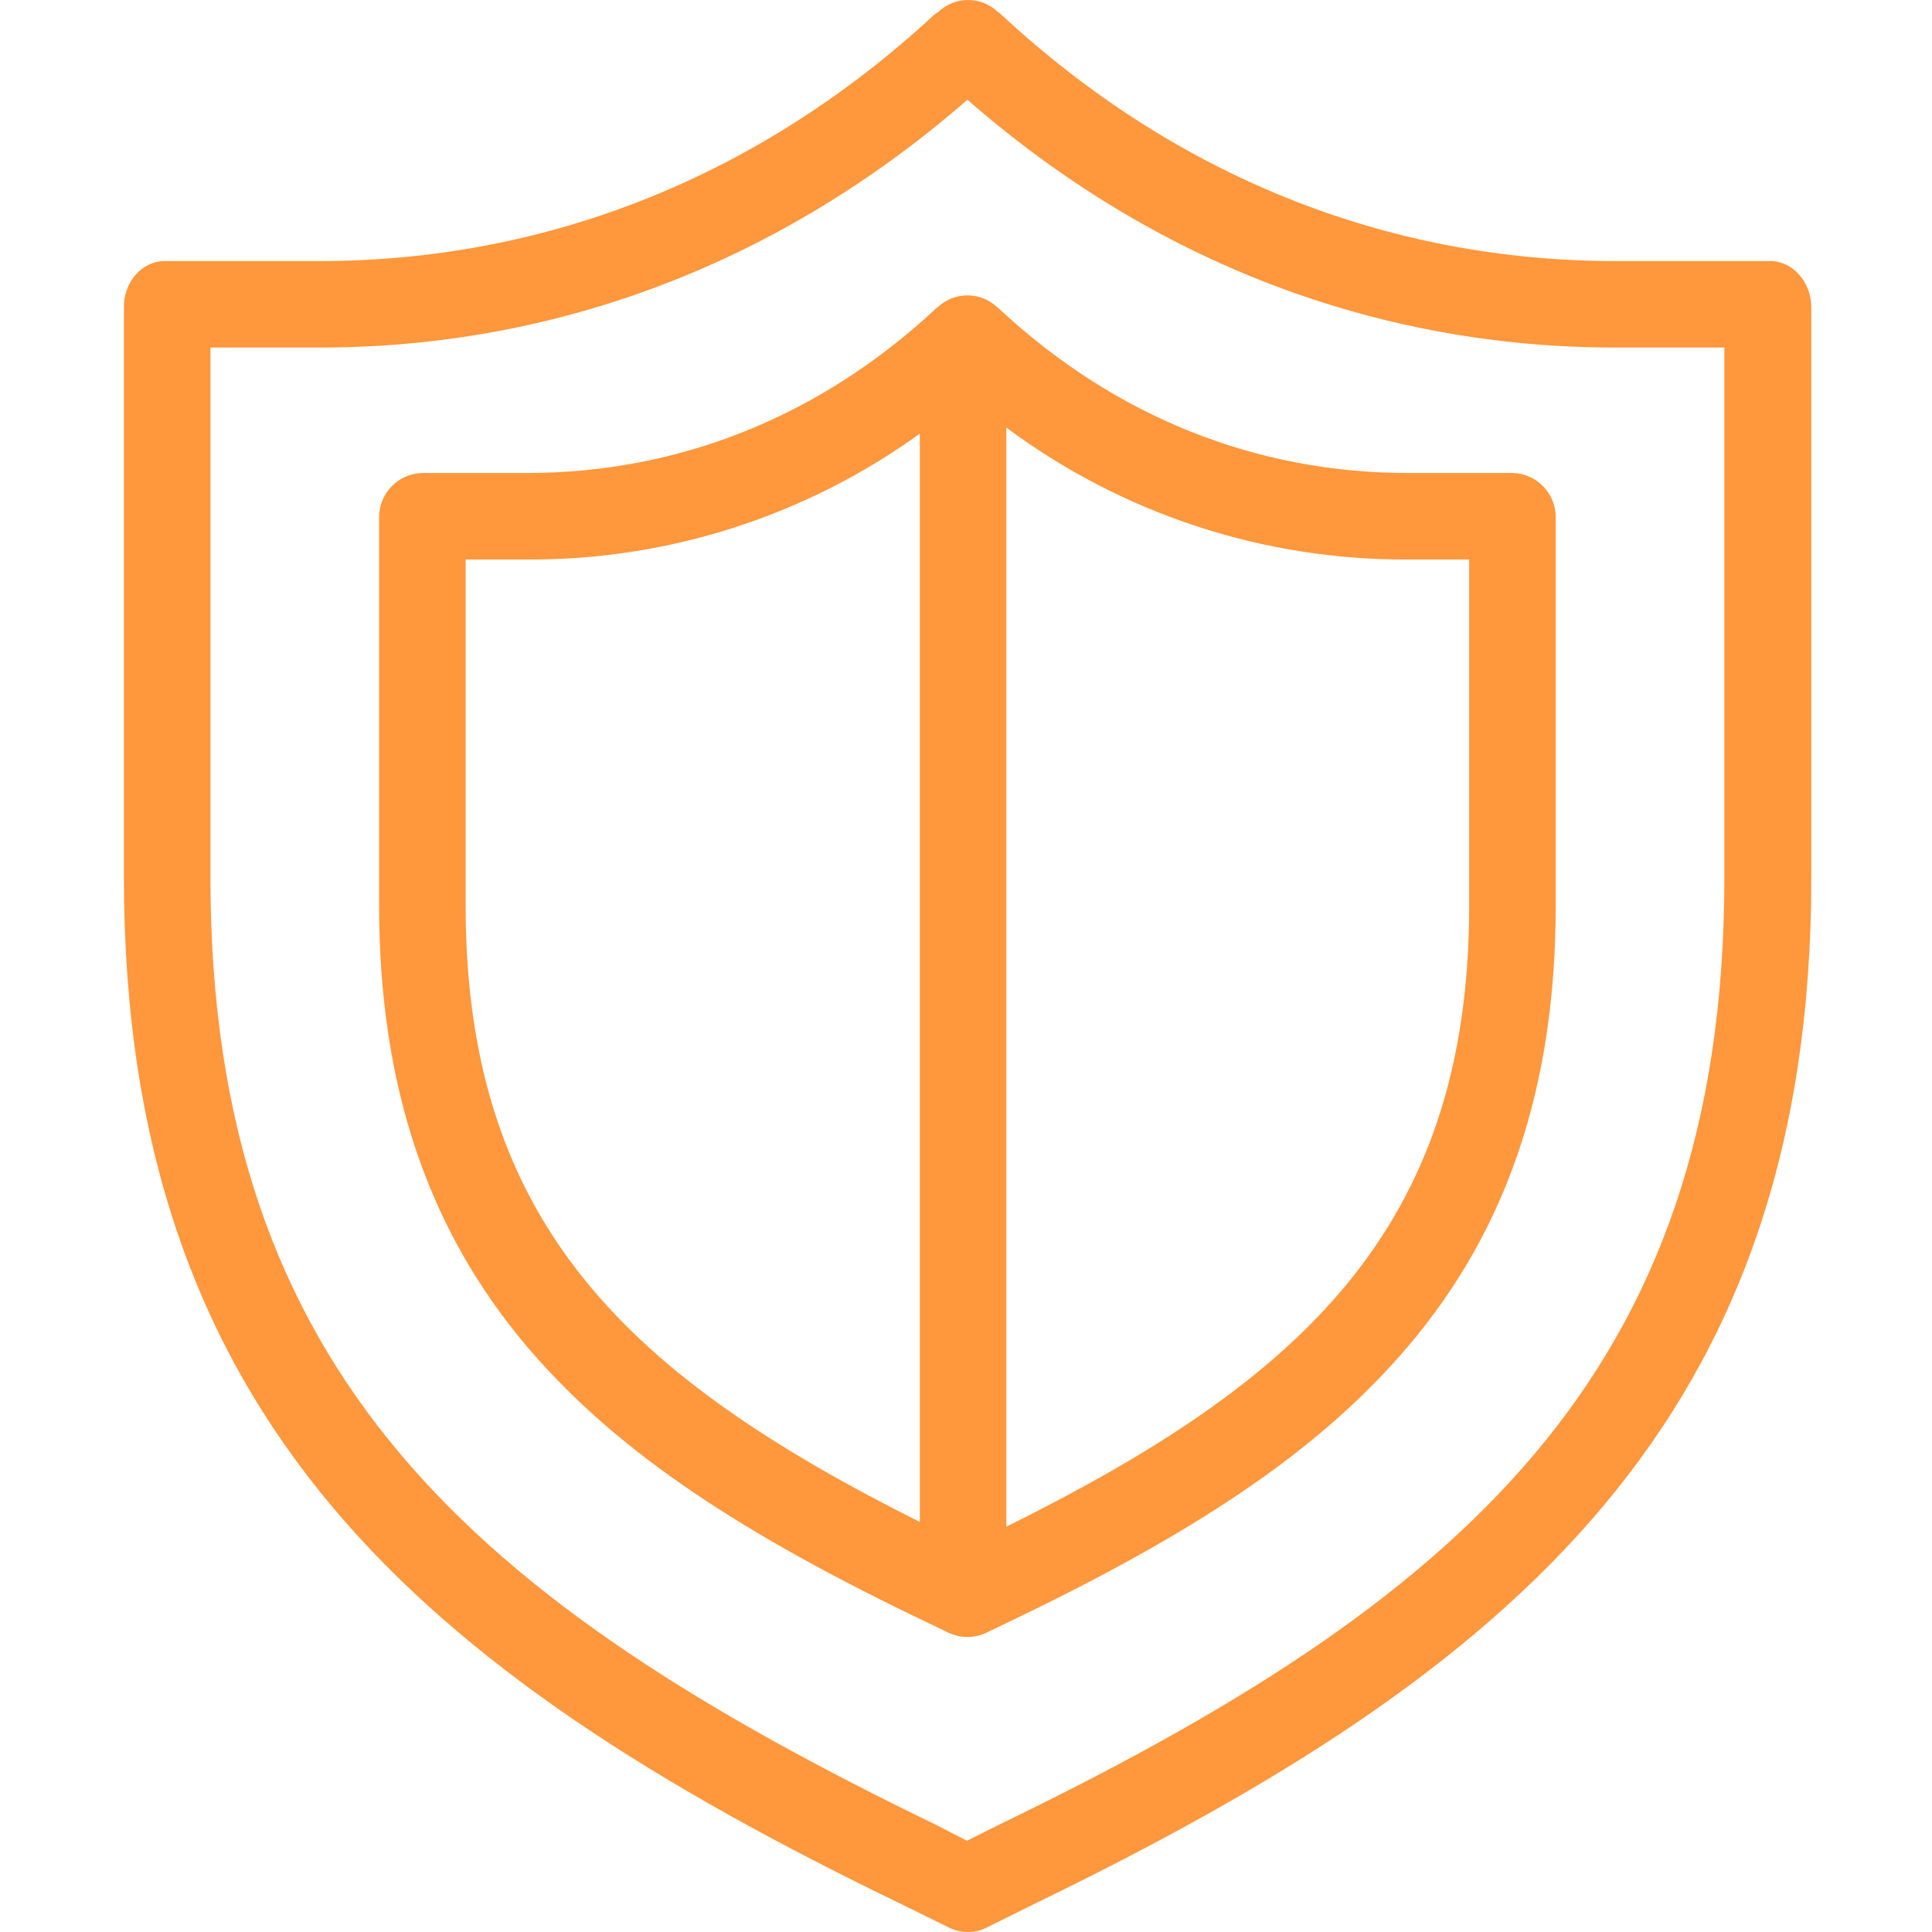 <?xml version="1.0" encoding="UTF-8"?> <svg xmlns="http://www.w3.org/2000/svg" height="512px" viewBox="-28 0 446 446.651" width="512px"> <g> <path d="m380.824 60.352h-35.699c-52.699 0-101.801-19.602-142.098-57.102l-.801-.602c-3.848-3.57-9.809-3.527-13.602.102l-.801.5c-40.398 37.5-89.598 57.102-142.297 57.102h-35.703c-5.5 0-9.5 5-9.5 10.5v132c0 125 68.301 183.398 179 237l11.801 5.797c1.332.672 2.809 1.016 4.301 1 1.492.027 2.973-.316 4.301-1l11.699-5.797c110.602-53.703 179-112 179-237v-132c-.102-5.5-4.102-10.5-9.602-10.5zm-10.5 142.5c0 115.098-61.297 167.5-167.699 219l-7.398 3.699-7.199-3.699c-106.402-51.5-167.703-103.902-167.703-219v-122.5h25.203c55.199 0 106.797-19.801 149.797-57.301 42.902 37.5 94.5 57.301 149.801 57.301h25.199zm0 0" data-original="#000000" class="active-path" data-old_color="#000000" fill="#FF973C"></path> <path d="m321.426 109.352h-24.301c-35 0-67.699-13-94.5-38l-.5-.402c-3.836-3.551-9.762-3.551-13.598 0l-.5.402c-26.801 25-59.5 38-94.5 38h-24.301c-5.555.164-9.953 4.742-9.902 10.297v89.801c0 41.402 11.203 74.801 34.301 102 19.199 22.5 45.801 41.102 89.199 62.102l8.102 3.898c2.781 1.336 6.02 1.336 8.801 0l8.098-3.898c43.402-21 70-39.602 89.203-62.102 23.199-27.199 34.297-60.5 34.297-102v-89.801c.055-5.555-4.344-10.133-9.898-10.297zm-242.102 100.098v-80.098h14.203c32.586.168 64.379-10.023 90.797-29.102v251.602c-66.699-33.402-105-68.5-105-142.402zm232 0c0 74.699-39.098 109.801-107 143.5v-254.098c26.816 19.945 59.383 30.648 92.801 30.5h14.199zm0 0" data-original="#000000" class="active-path" data-old_color="#000000" fill="#FF973C"></path> </g> </svg> 